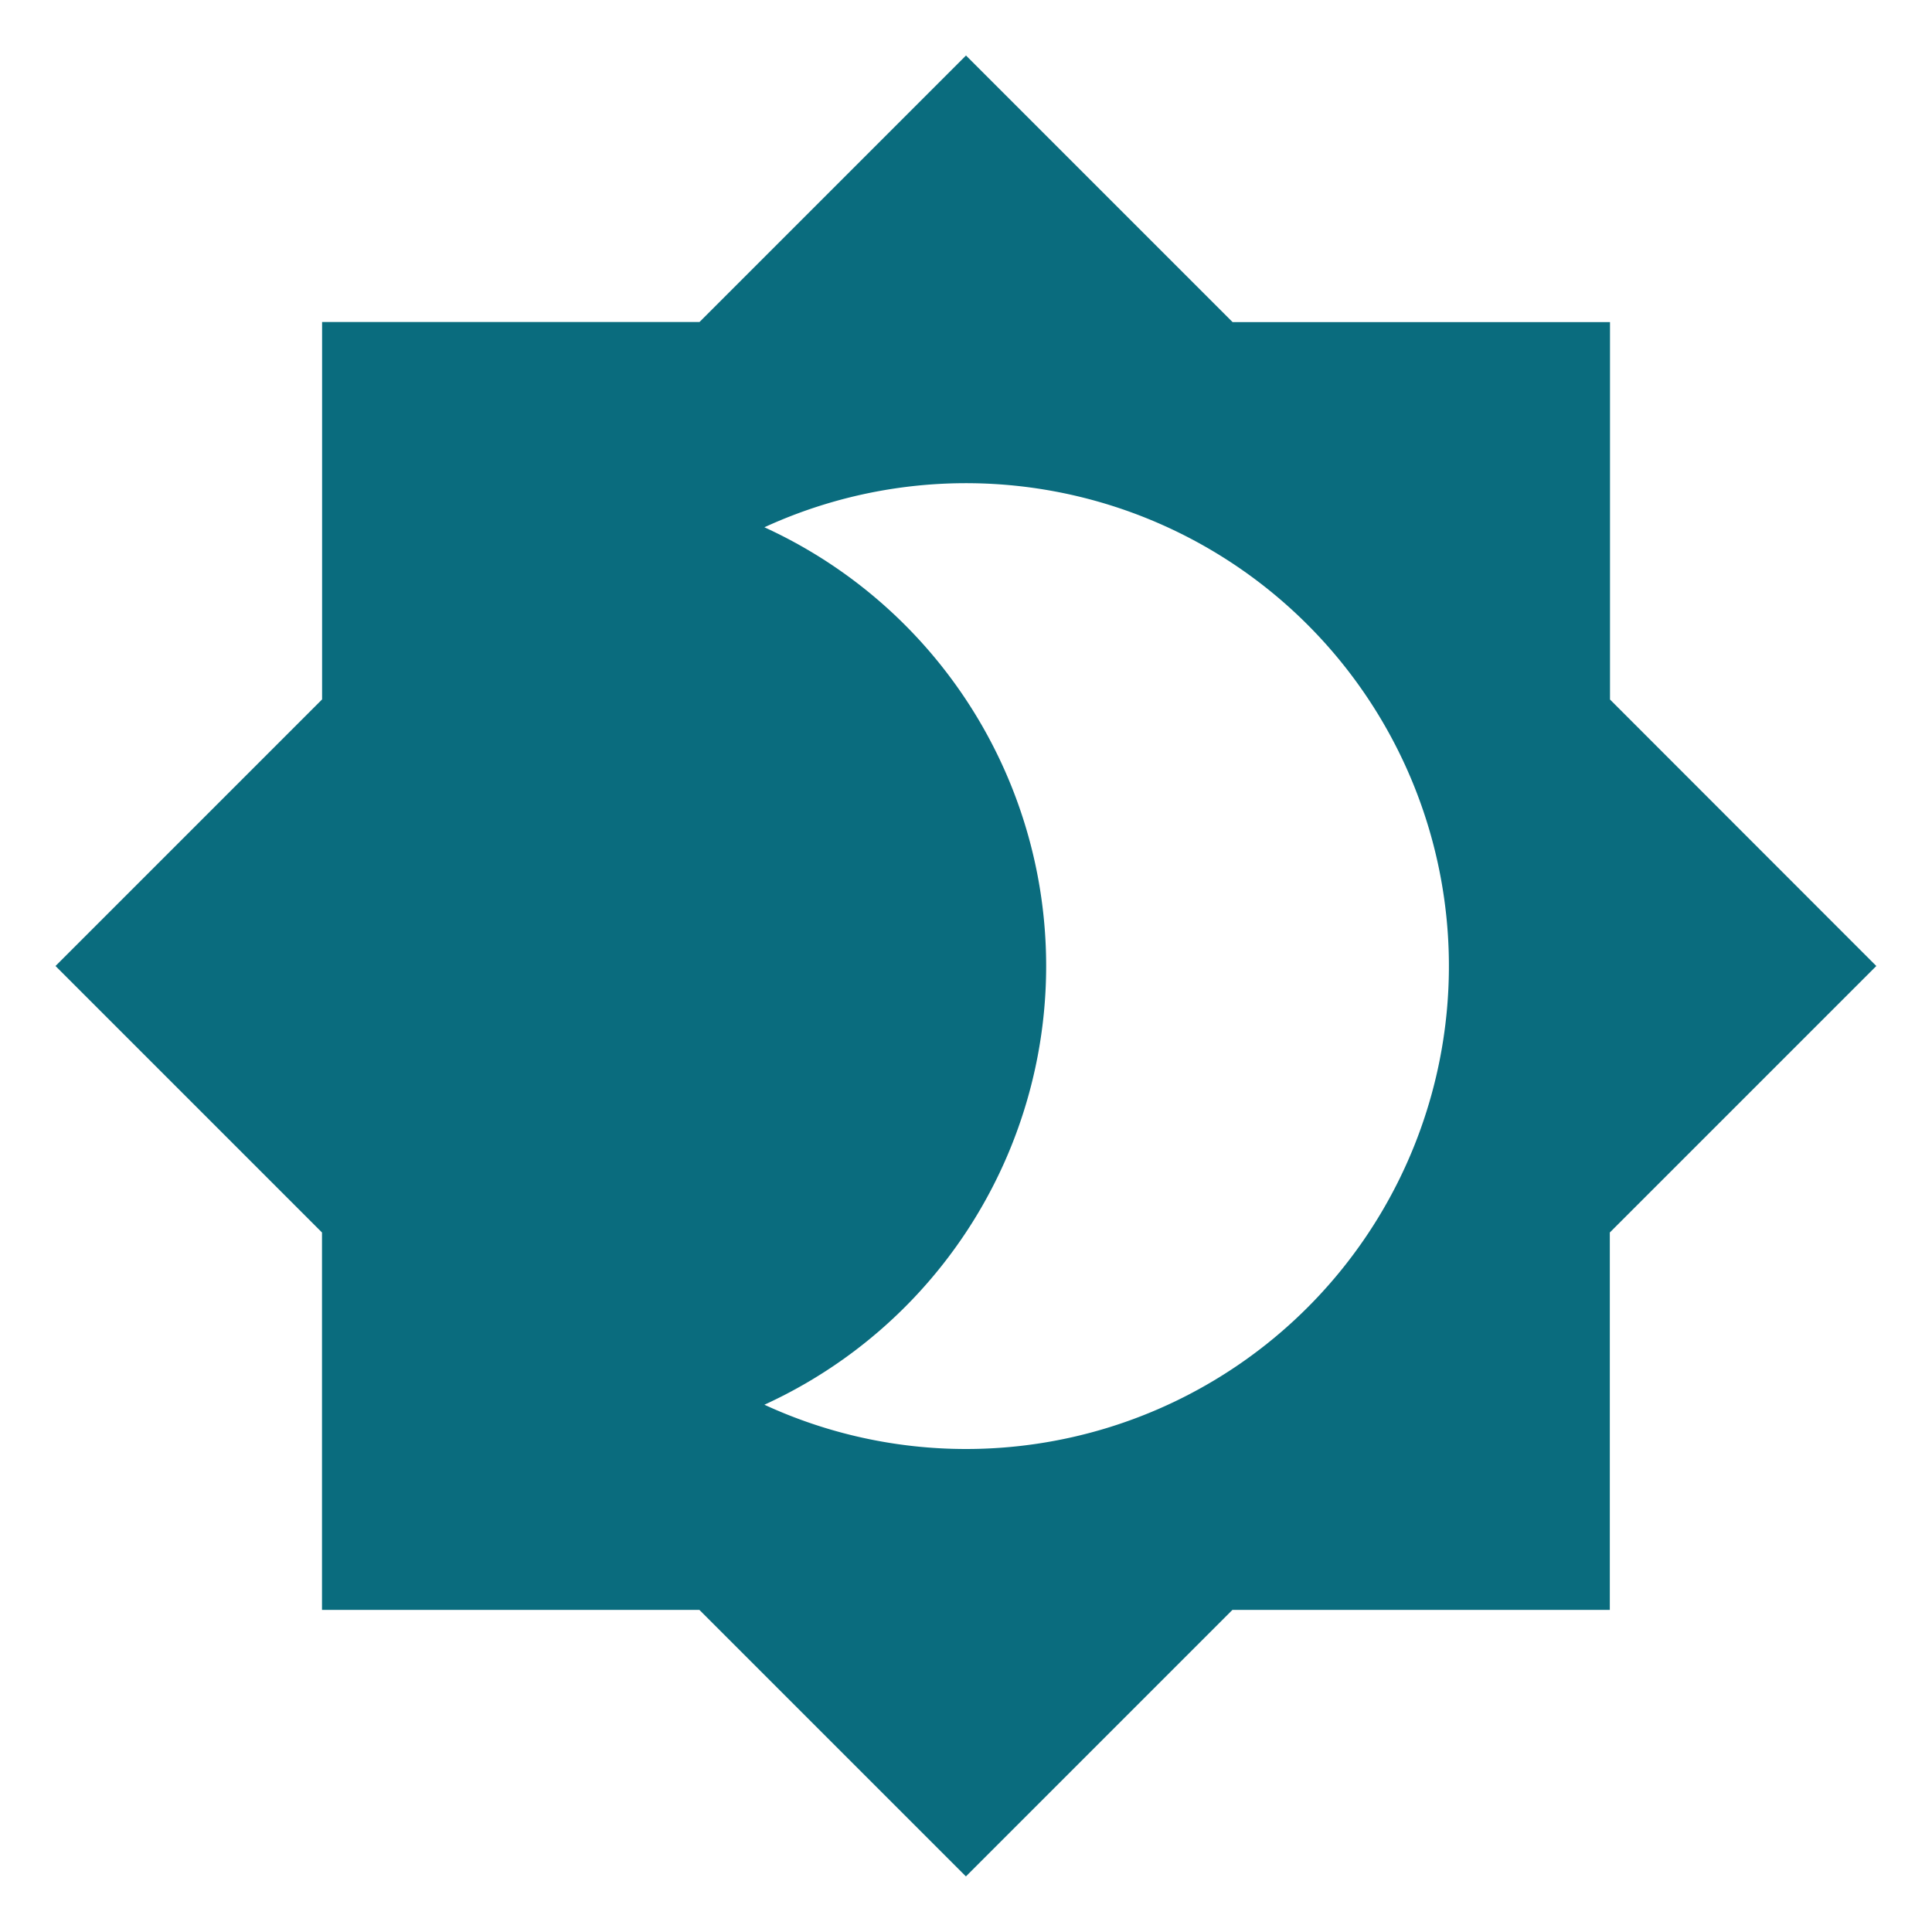 <svg id="brightness_4-24px" xmlns="http://www.w3.org/2000/svg" width="20.988" height="20.988" viewBox="0 0 20.988 20.988">
  <path id="Path_622" data-name="Path 622" d="M0,0H20.988V20.988H0Z" fill="none"/>
  <path id="Path_623" data-name="Path 623" d="M17.577,7.686v-4.1h-4.1L10.581.69,7.686,3.585h-4.1v4.1L.69,10.581l2.895,2.895v4.1h4.1l2.895,2.895,2.895-2.895h4.1v-4.1l2.895-2.895Zm-7,8.142a5.225,5.225,0,0,1-2.186-.481,5.241,5.241,0,0,0,0-9.532,5.246,5.246,0,1,1,2.186,10.013Z" transform="translate(-0.087 -0.087)" fill="#0a6c7e"/>
</svg>
